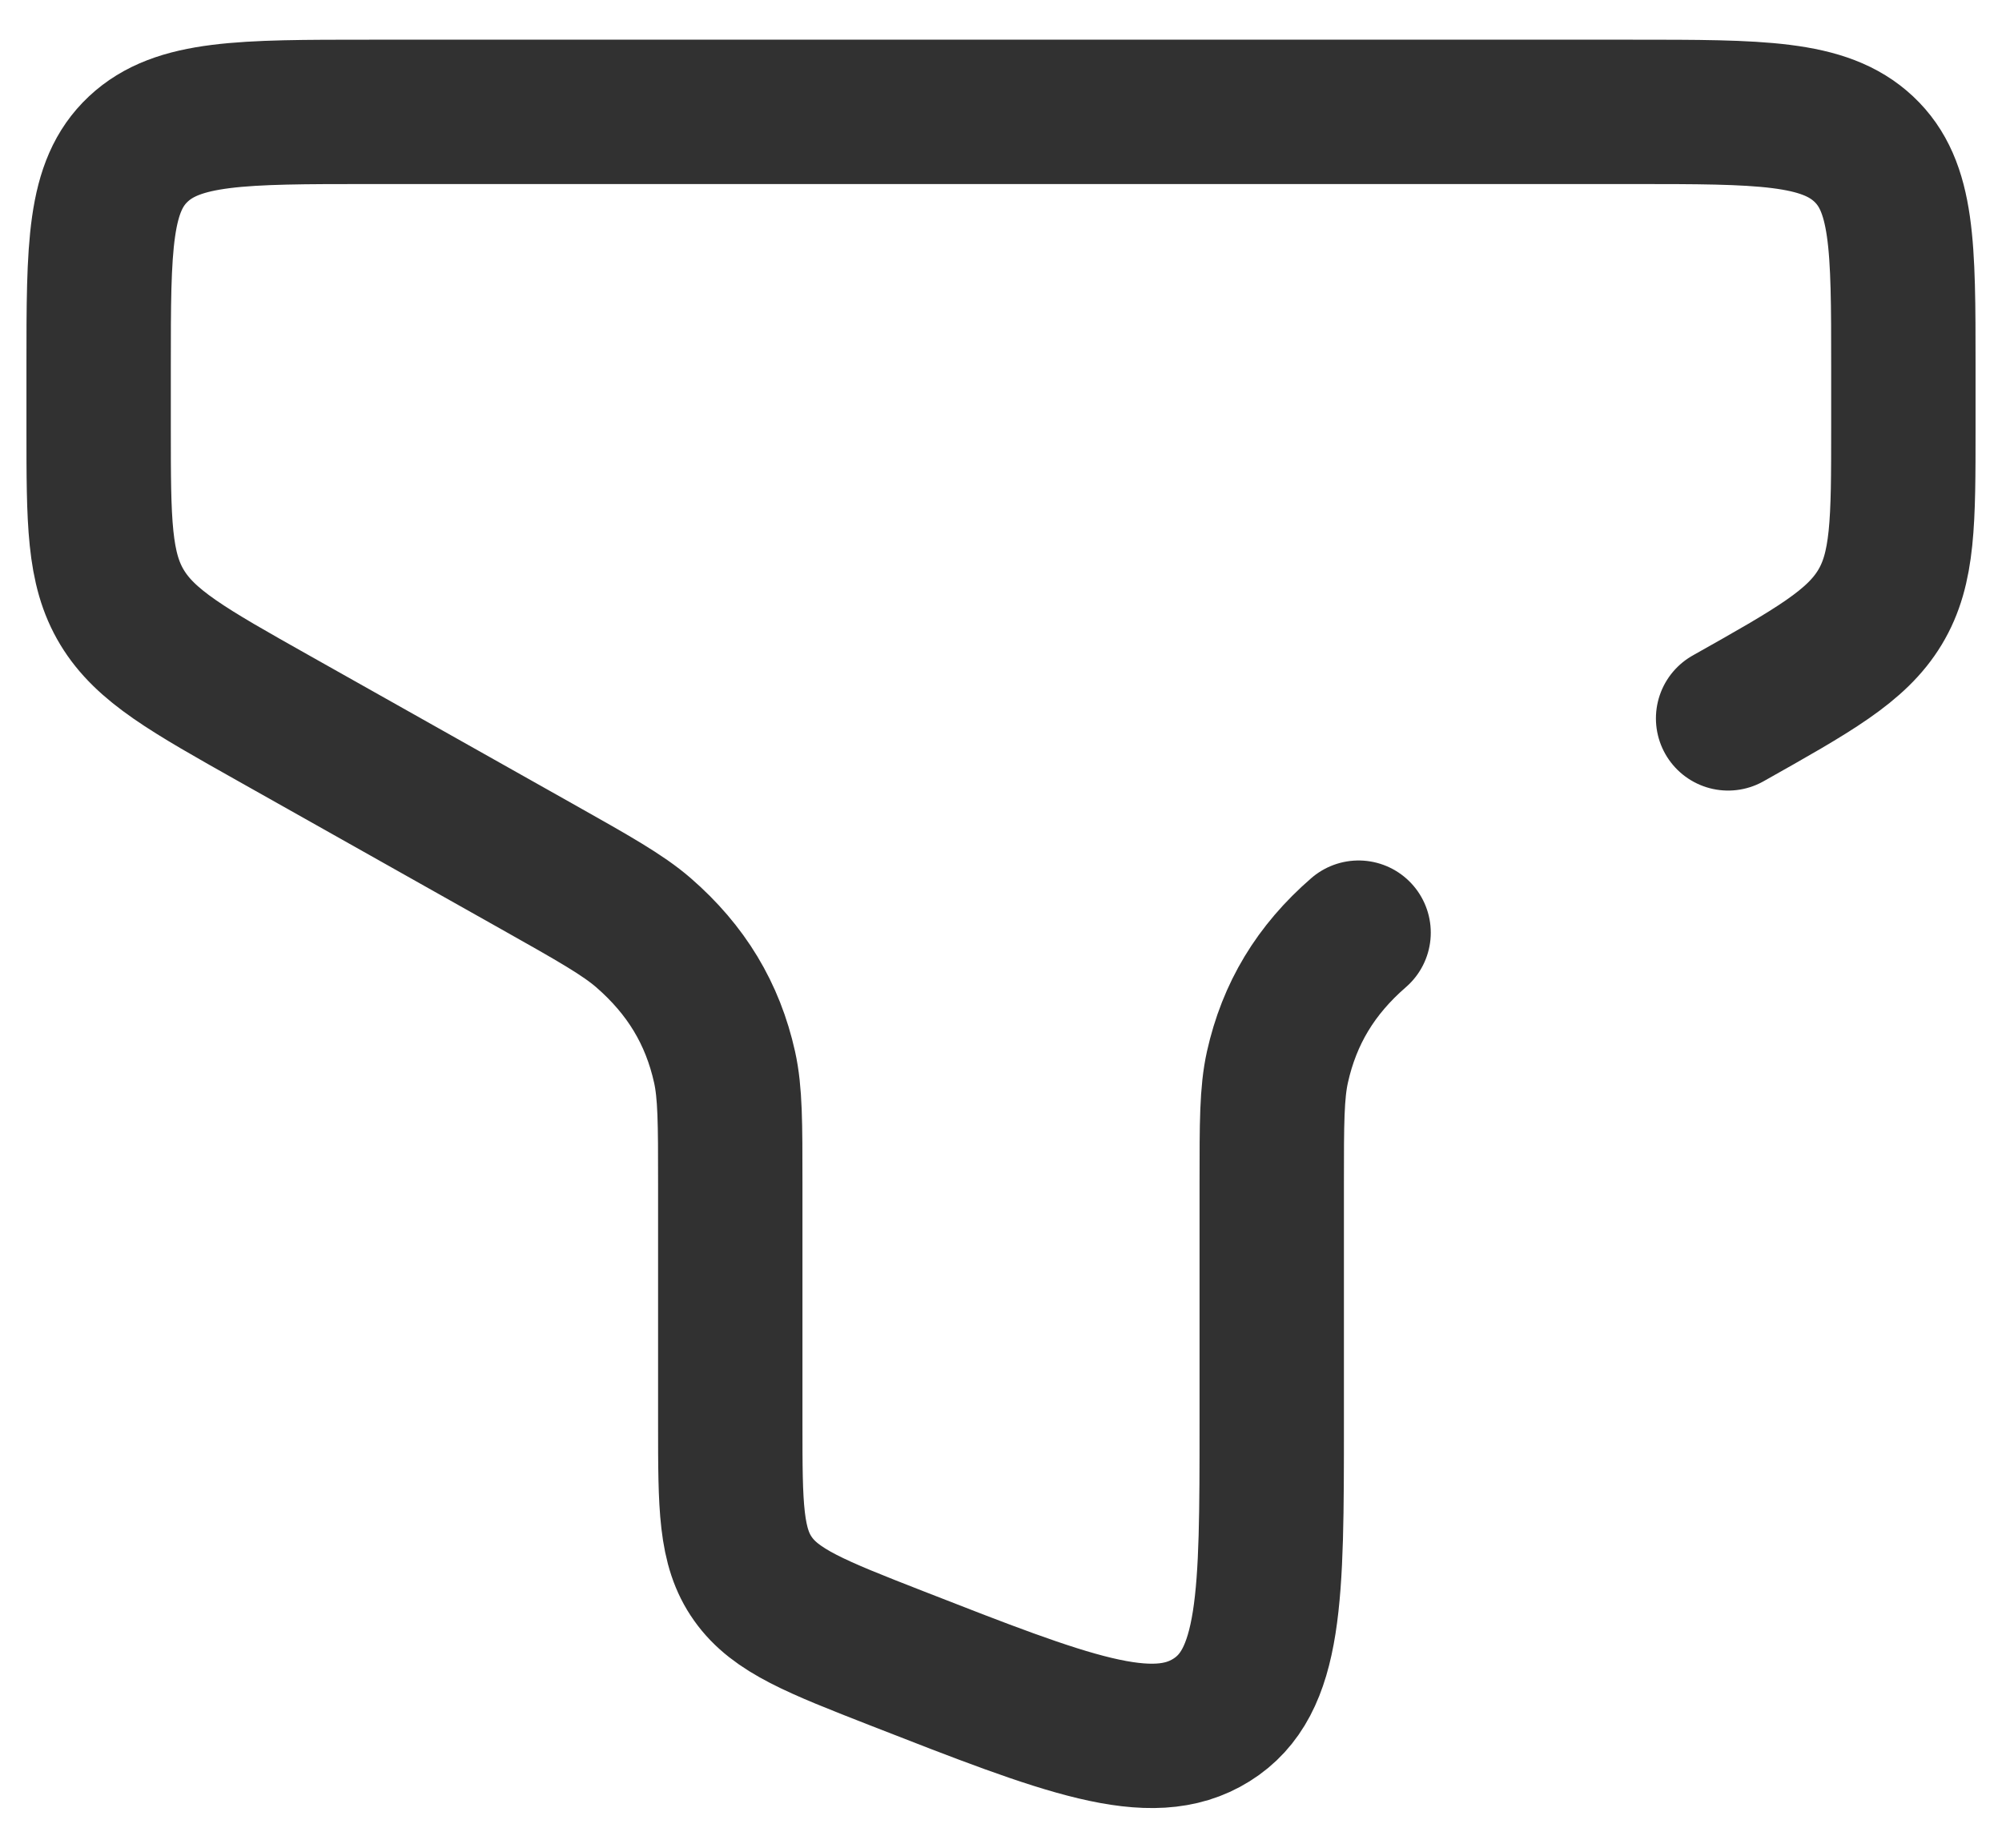 <svg width="26" height="24" viewBox="0 0 26 24" fill="none" xmlns="http://www.w3.org/2000/svg">
<path d="M22.443 9.331C23.555 8.705 24.11 8.393 24.415 7.888C24.719 7.384 24.719 6.776 24.719 5.56V4.752C24.719 3.197 24.719 2.419 24.204 1.936C23.689 1.453 22.86 1.453 21.203 1.453H4.797C3.14 1.453 2.311 1.453 1.796 1.936C1.281 2.419 1.281 3.197 1.281 4.752V5.56C1.281 6.776 1.281 7.384 1.585 7.888C1.89 8.393 2.445 8.705 3.557 9.331L6.971 11.253C7.717 11.673 8.089 11.883 8.356 12.114C8.912 12.597 9.255 13.164 9.41 13.86C9.484 14.194 9.484 14.585 9.484 15.367V18.495C9.484 19.561 9.484 20.094 9.78 20.509C10.075 20.925 10.599 21.13 11.648 21.54C13.849 22.4 14.95 22.831 15.733 22.341C16.516 21.852 16.516 20.733 16.516 18.495V15.367C16.516 14.585 16.516 14.194 16.59 13.86C16.745 13.164 17.087 12.597 17.644 12.114" stroke="#313131" stroke-width="1.875" stroke-linecap="round"/>
</svg>
